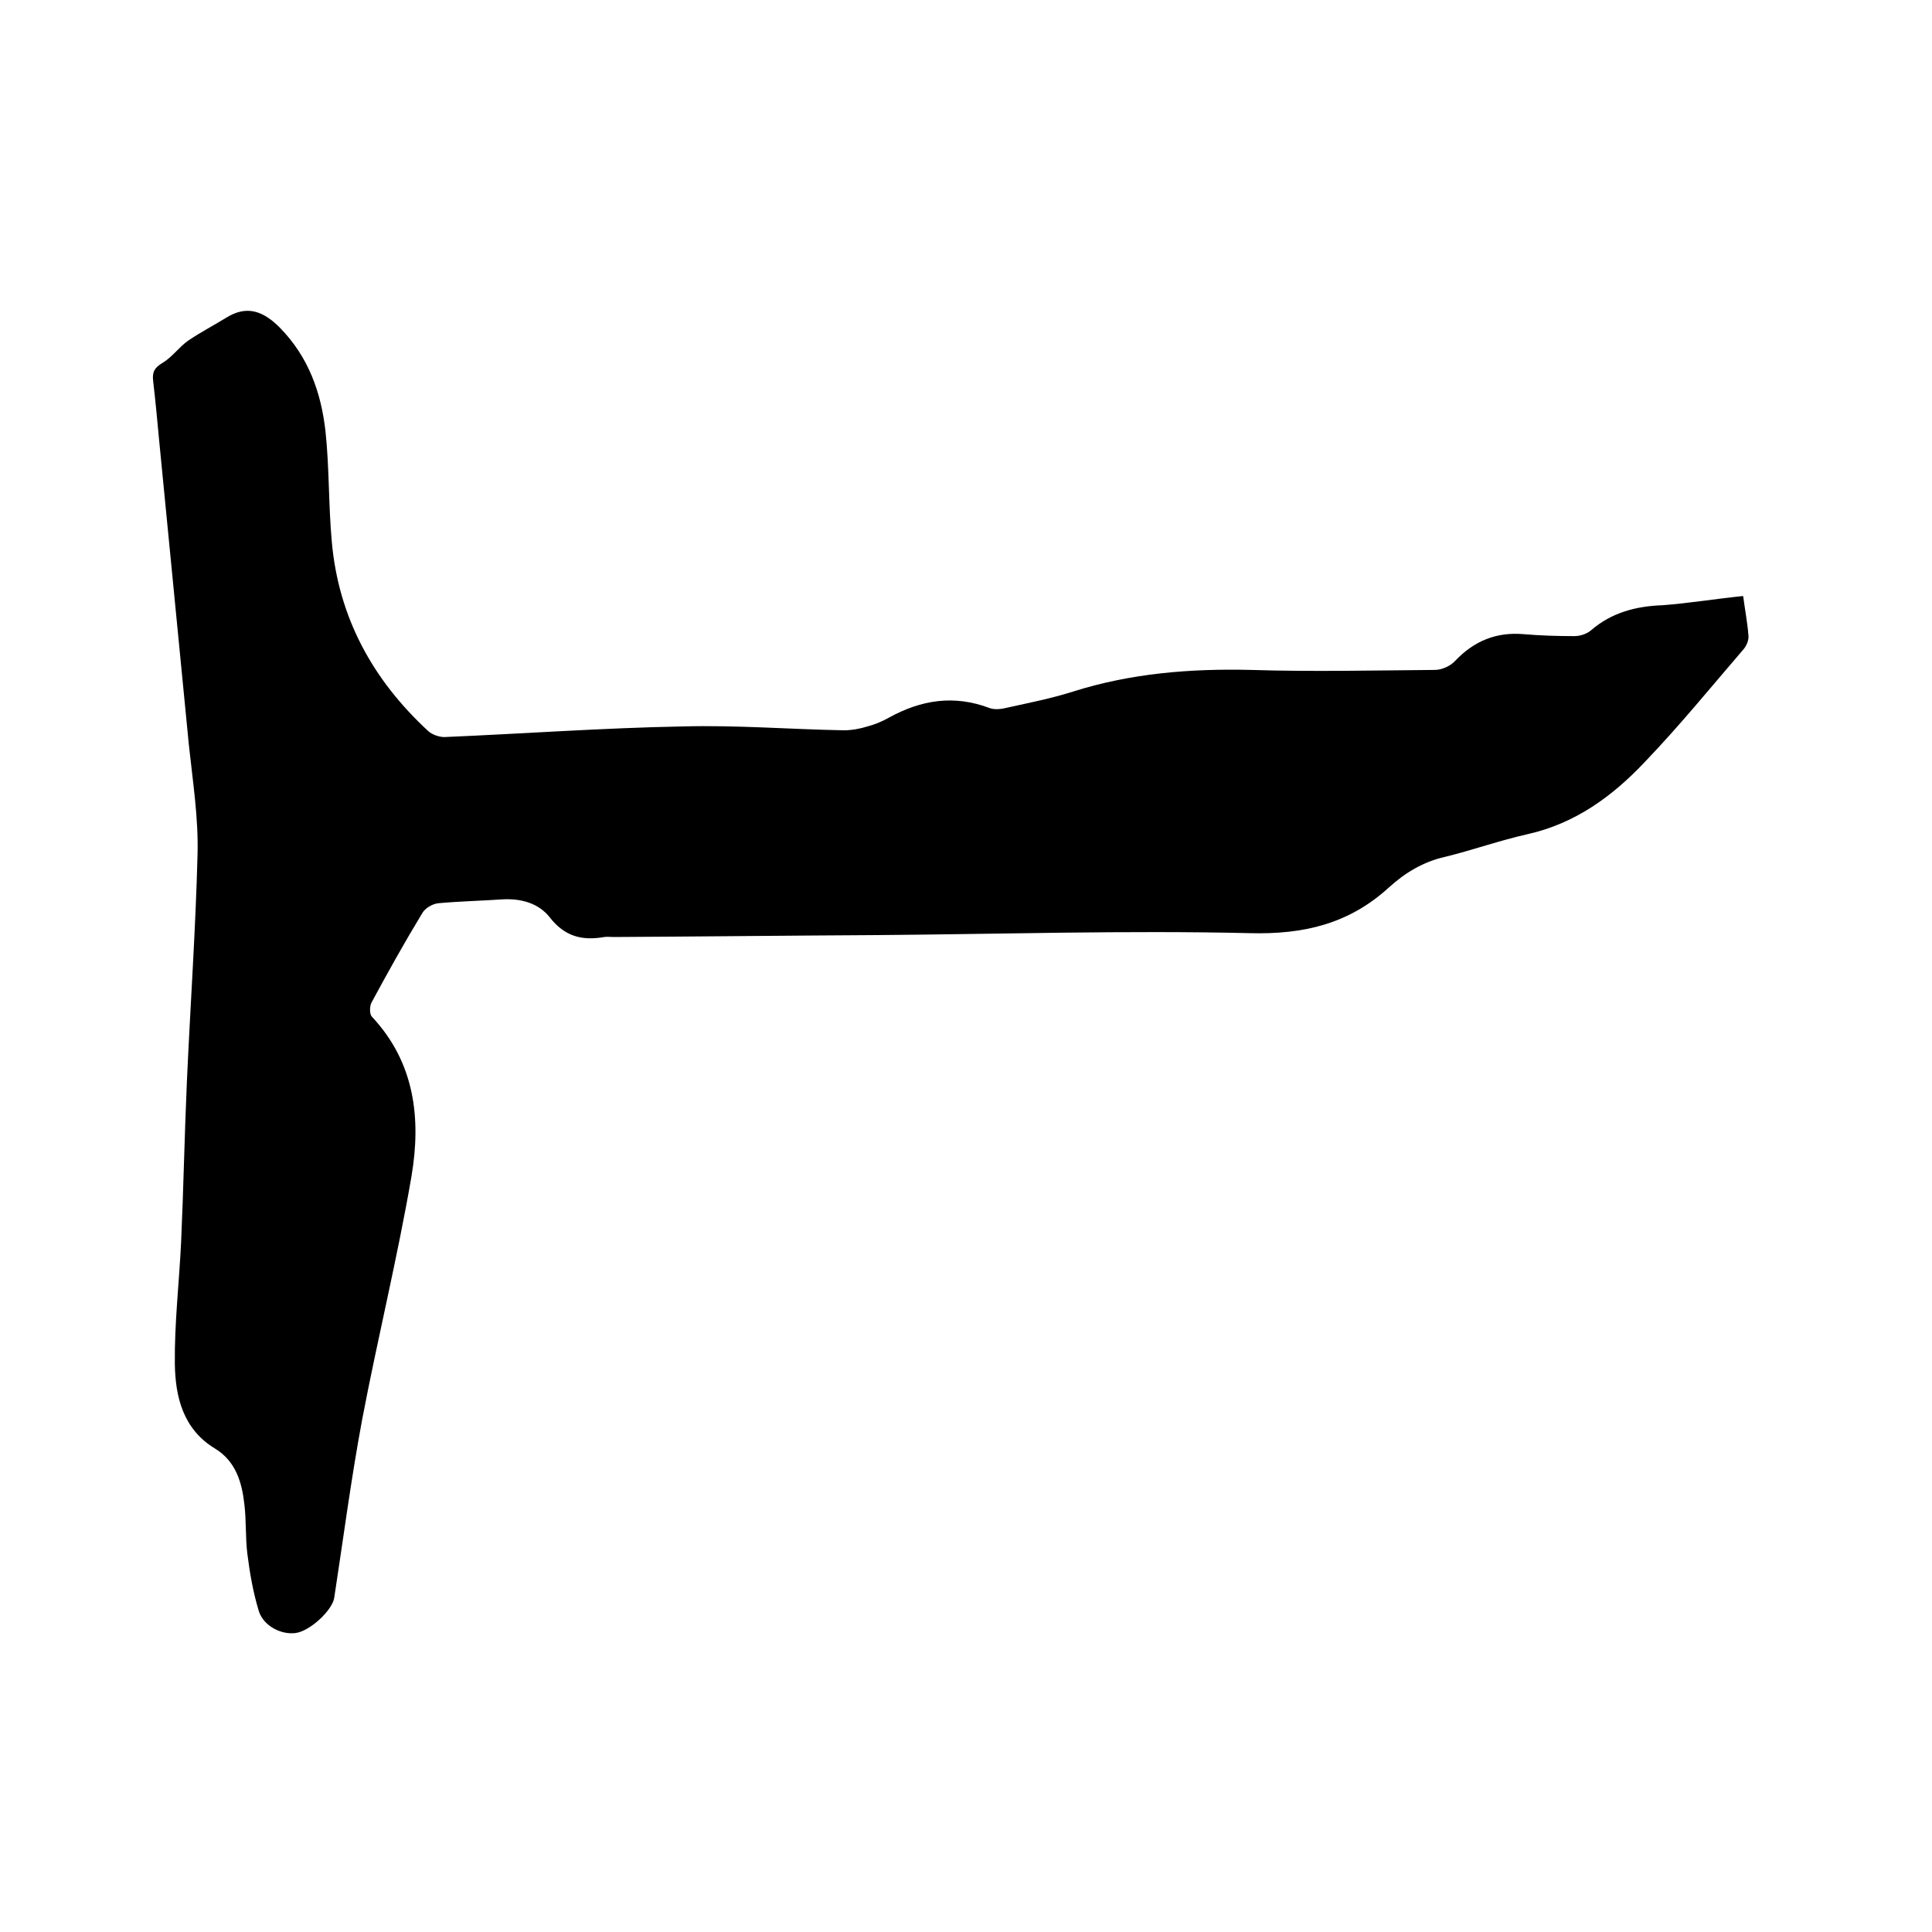 <svg enable-background="new 0 0 400 400" viewBox="0 0 400 400" xmlns="http://www.w3.org/2000/svg"><path d="m360.9 123.4c.4 3 .9 5.6 1.1 8.2.1.9-.4 2.1-1 2.8-6.8 7.9-13.3 15.9-20.5 23.4-6.7 7.1-14.4 12.7-24.2 14.9-5.8 1.3-11.4 3.3-17.1 4.7-4.5 1-8.3 3.3-11.6 6.3-8.3 7.6-17.7 9.8-28.9 9.5-25.7-.6-51.4.2-77.1.4-18.2.1-36.4.3-54.6.4-.6 0-1.3-.1-1.9 0-4.6.8-8.2-.1-11.3-4.1-2.3-2.9-5.9-3.9-9.7-3.7-4.4.3-8.9.4-13.3.8-1.2.1-2.8 1-3.4 2.1-3.7 6.1-7.1 12.2-10.5 18.5-.4.8-.4 2.4.1 2.9 8.9 9.5 10.2 21.1 8.2 33-2.9 16.9-7 33.5-10.2 50.3-2.3 12.3-3.9 24.6-5.8 37-.4 2.6-5 6.9-8 7.3-2.9.4-6.6-1.4-7.6-4.5-1.2-3.9-1.9-8-2.4-12-.4-3.3-.2-6.8-.6-10.1-.5-4.6-1.8-9-6.1-11.6-6.6-4-8.2-10.7-8.3-17.5-.1-8.4.9-16.9 1.3-25.3.5-11.1.7-22.2 1.2-33.3.7-15.6 1.8-31.3 2.2-46.9.2-7.6-1-15.2-1.8-22.7-2-20.8-4.1-41.7-6.1-62.5-.4-4.3-.8-8.6-1.3-12.9-.2-1.8.3-2.7 2-3.7 2-1.2 3.4-3.3 5.3-4.6 2.5-1.7 5.2-3.1 7.8-4.7 4.3-2.7 7.7-1.4 11.1 2 6 6.1 8.6 13.5 9.5 21.6.8 7.6.6 15.2 1.3 22.8 1.4 15.7 8.5 28.6 20 39.2.8.7 2.2 1.2 3.3 1.2 16.5-.7 32.9-1.9 49.4-2.2 11.1-.3 22.2.6 33.3.8 1.6 0 3.3-.3 4.9-.8 1.5-.4 3-1 4.4-1.8 6.7-3.7 13.5-4.8 20.9-2 1.1.4 2.5.2 3.7-.1 4.5-1 9.1-1.9 13.5-3.3 12-3.8 24.3-4.8 36.9-4.5 12.7.4 25.4.1 38.1 0 1.4 0 3.2-.8 4.2-1.9 3.9-4.1 8.5-6 14.2-5.5 3.5.3 7 .4 10.5.4 1.2 0 2.6-.5 3.4-1.2 4.3-3.7 9.3-5 14.9-5.2 5.3-.4 10.7-1.3 16.6-1.9z"/></svg>